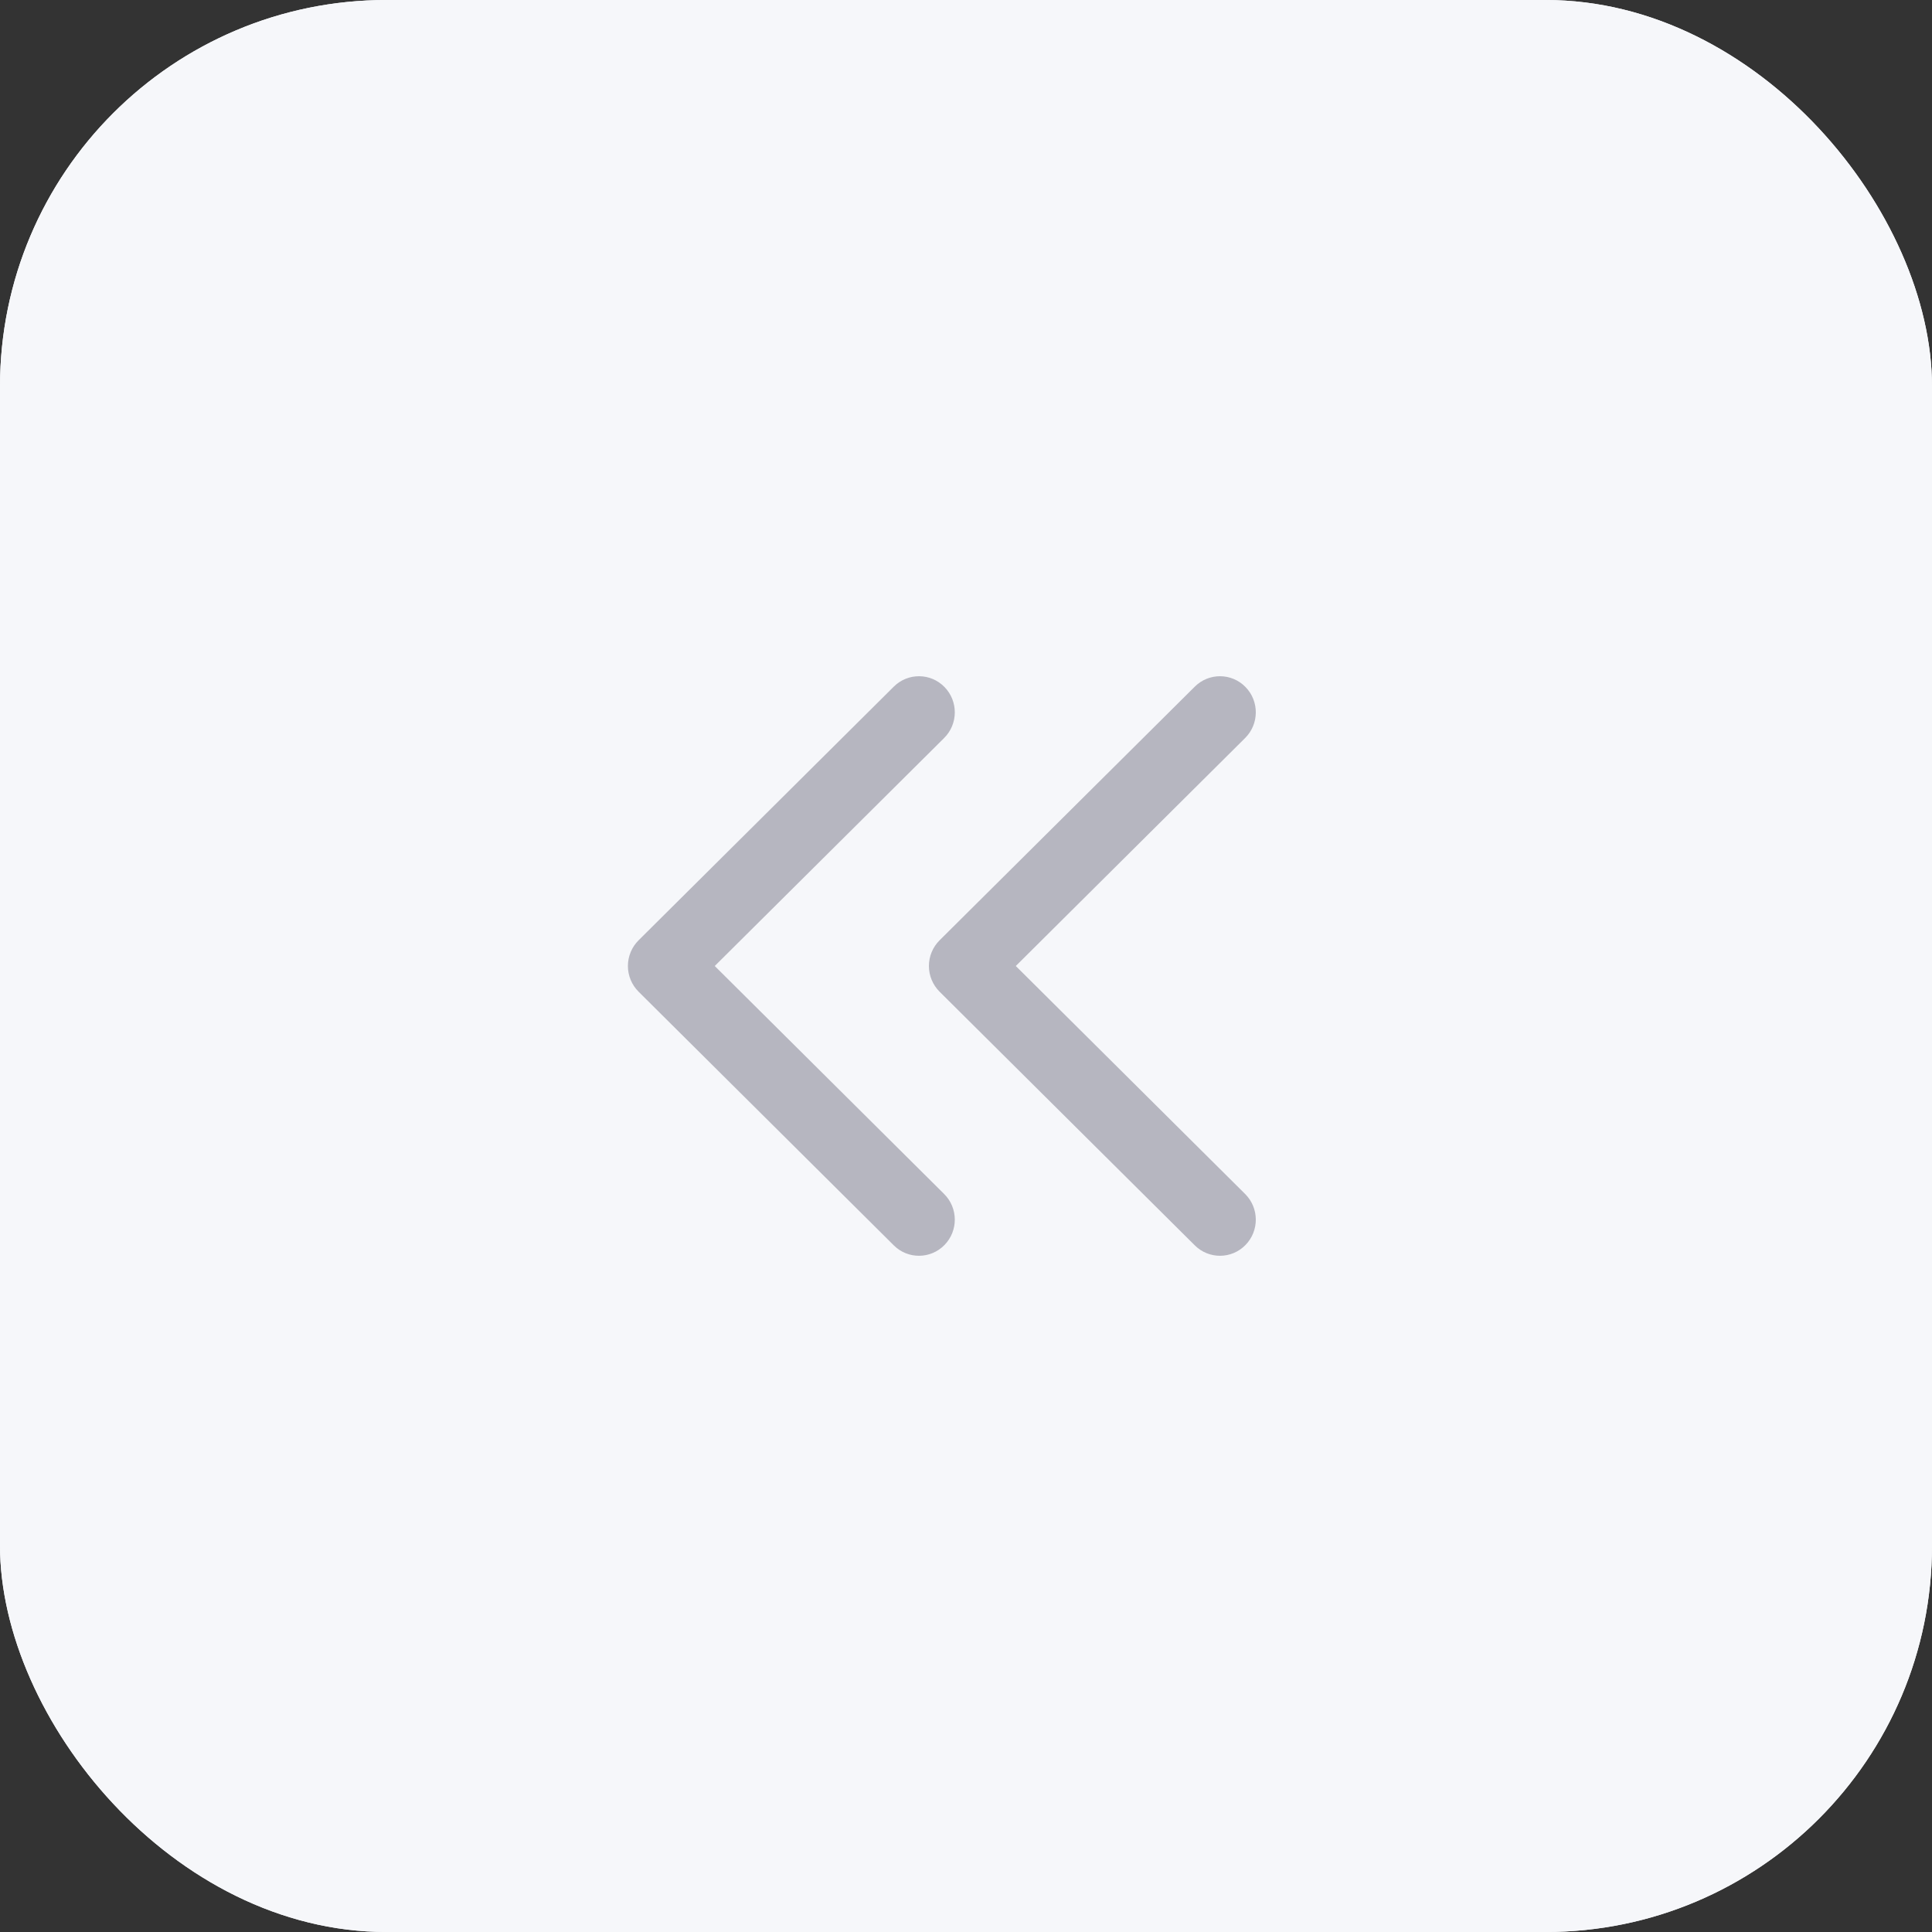 <svg fill="none" height="40" viewBox="0 0 40 40" width="40" xmlns="http://www.w3.org/2000/svg"><rect x="0" y="0" width="40" height="40" fill="#333333" stroke="none"/><rect fill="#f6f7fa" height="40" rx="8" width="40"/><rect fill="#f6f7fa" height="40" rx="8" width="40"/><g clip-rule="evenodd" fill="#b6b6c0" fill-rule="evenodd"><path d="m25.786 14.223c.288.294.285.767-.007 1.057l-4.748 4.72 4.748 4.72c.292.29.295.763.007 1.057-.288.294-.757.297-1.049.007l-5.284-5.252c-.141-.141-.221-.332-.221-.532s.08-.392.221-.532l5.284-5.252c.292-.29.761-.287 1.049.007z"/><path d="m19.554 14.223c.288.294.285.767-.007 1.057l-4.749 4.72 4.749 4.72c.292.29.295.763.007 1.057-.288.294-.758.297-1.049.007l-5.284-5.252c-.141-.141-.221-.332-.221-.532s.08-.392.221-.532l5.284-5.252c.292-.29.761-.287 1.049.007z"/></g></svg>